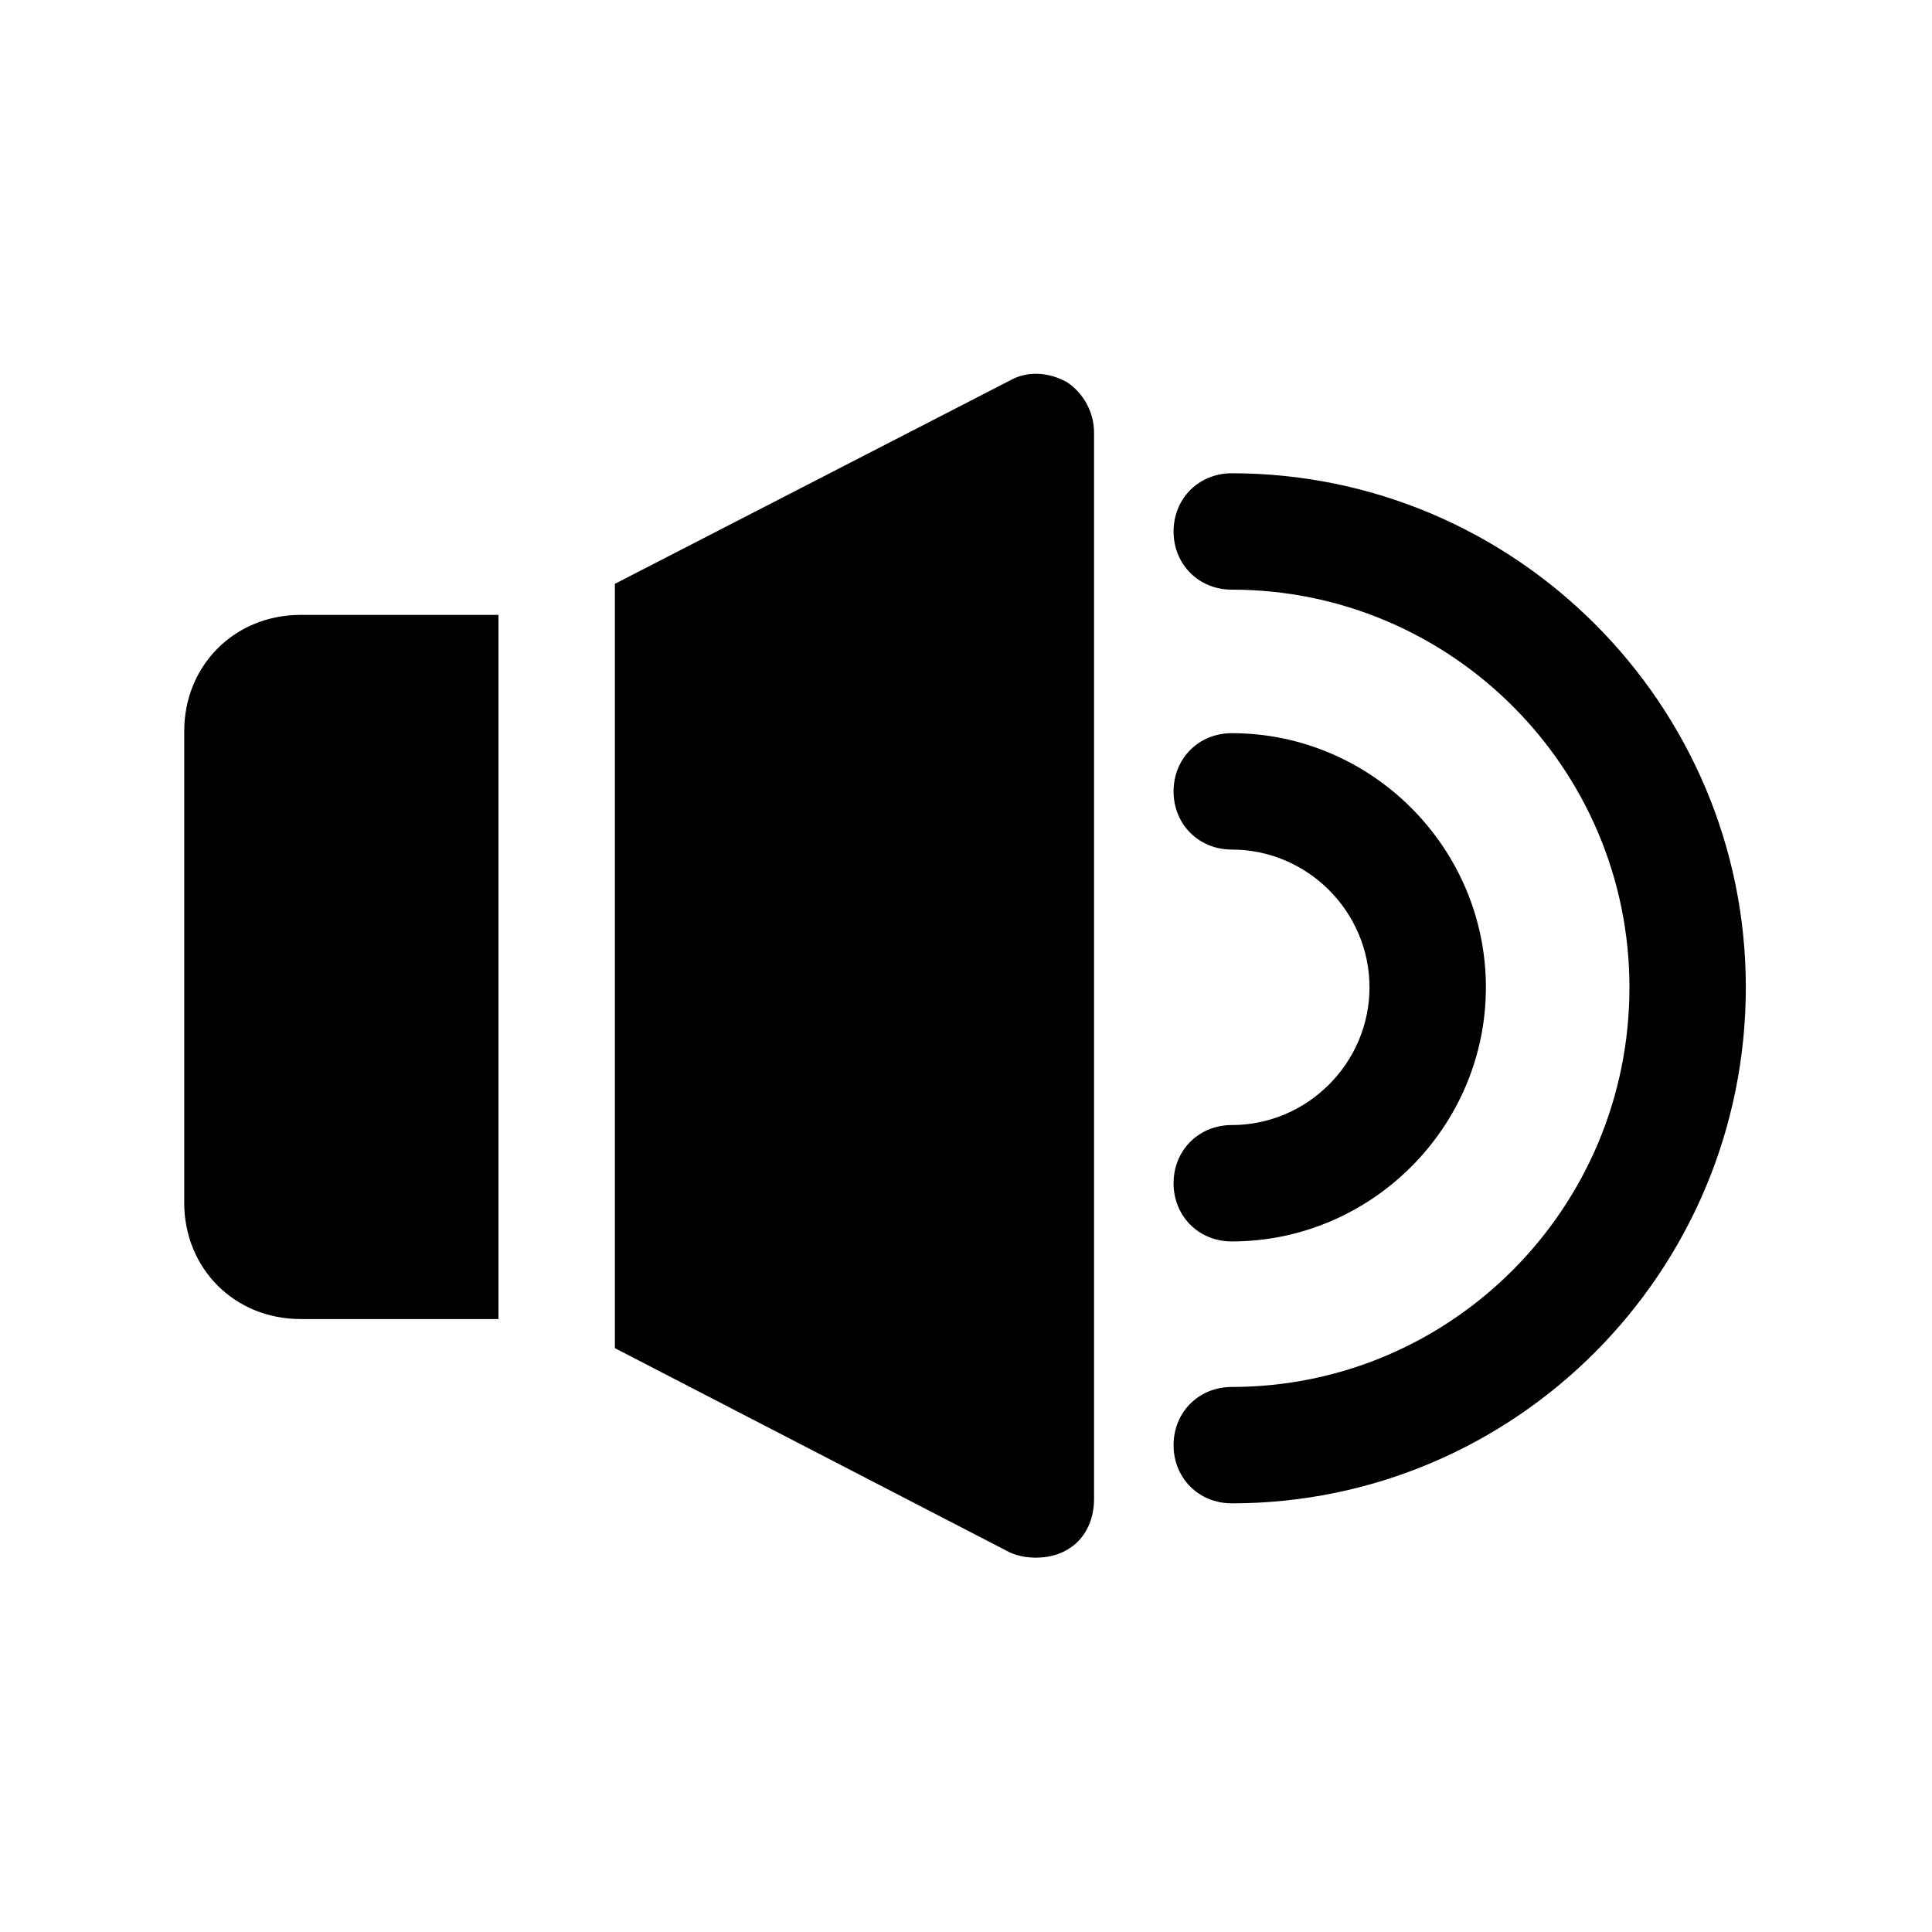 <?xml version="1.0" encoding="UTF-8"?>
<!-- The Best Svg Icon site in the world: iconSvg.co, Visit us! https://iconsvg.co -->
<svg fill="#000000" width="800px" height="800px" version="1.1" viewBox="144 144 512 512" xmlns="http://www.w3.org/2000/svg">
 <g>
  <path d="m192.82 337.79v124.93c0 17.48 13.367 30.844 30.844 30.844h52.438v-186.61h-52.438c-17.477 0-30.844 13.363-30.844 30.844z"/>
  <path d="m426.73 245.26c-4.625-2.57-10.281-3.086-14.91-0.516l-104.87 53.98v202.55l104.36 53.98c2.055 1.027 4.625 1.543 7.199 1.543 2.57 0 5.656-0.516 8.227-2.055 4.625-2.57 7.199-7.711 7.199-13.367v-282.75c-0.004-5.141-2.574-10.285-7.203-13.367z"/>
  <path d="m470.43 442.15c-8.738 0-15.422 6.684-15.422 15.422s6.684 15.422 15.422 15.422c37.016 0 67.348-30.332 67.348-67.348 0-37.016-30.332-67.348-67.348-67.348-8.738 0-15.422 6.684-15.422 15.422 0 8.738 6.684 15.422 15.422 15.422 20.051 0 36.5 16.449 36.5 36.5 0 20.059-16.449 36.508-36.5 36.508z"/>
  <path d="m470.43 269.42c-8.738 0-15.422 6.684-15.422 15.422 0 8.738 6.684 15.422 15.422 15.422 58.094 0 105.39 47.297 105.39 105.39 0 58.605-47.297 105.9-105.39 105.9-8.738 0-15.422 6.684-15.422 15.422 0 8.738 6.684 15.422 15.422 15.422 75.059 0 136.23-61.176 136.23-136.75 0-75.051-61.176-136.23-136.23-136.23z"/>
 </g>
</svg>